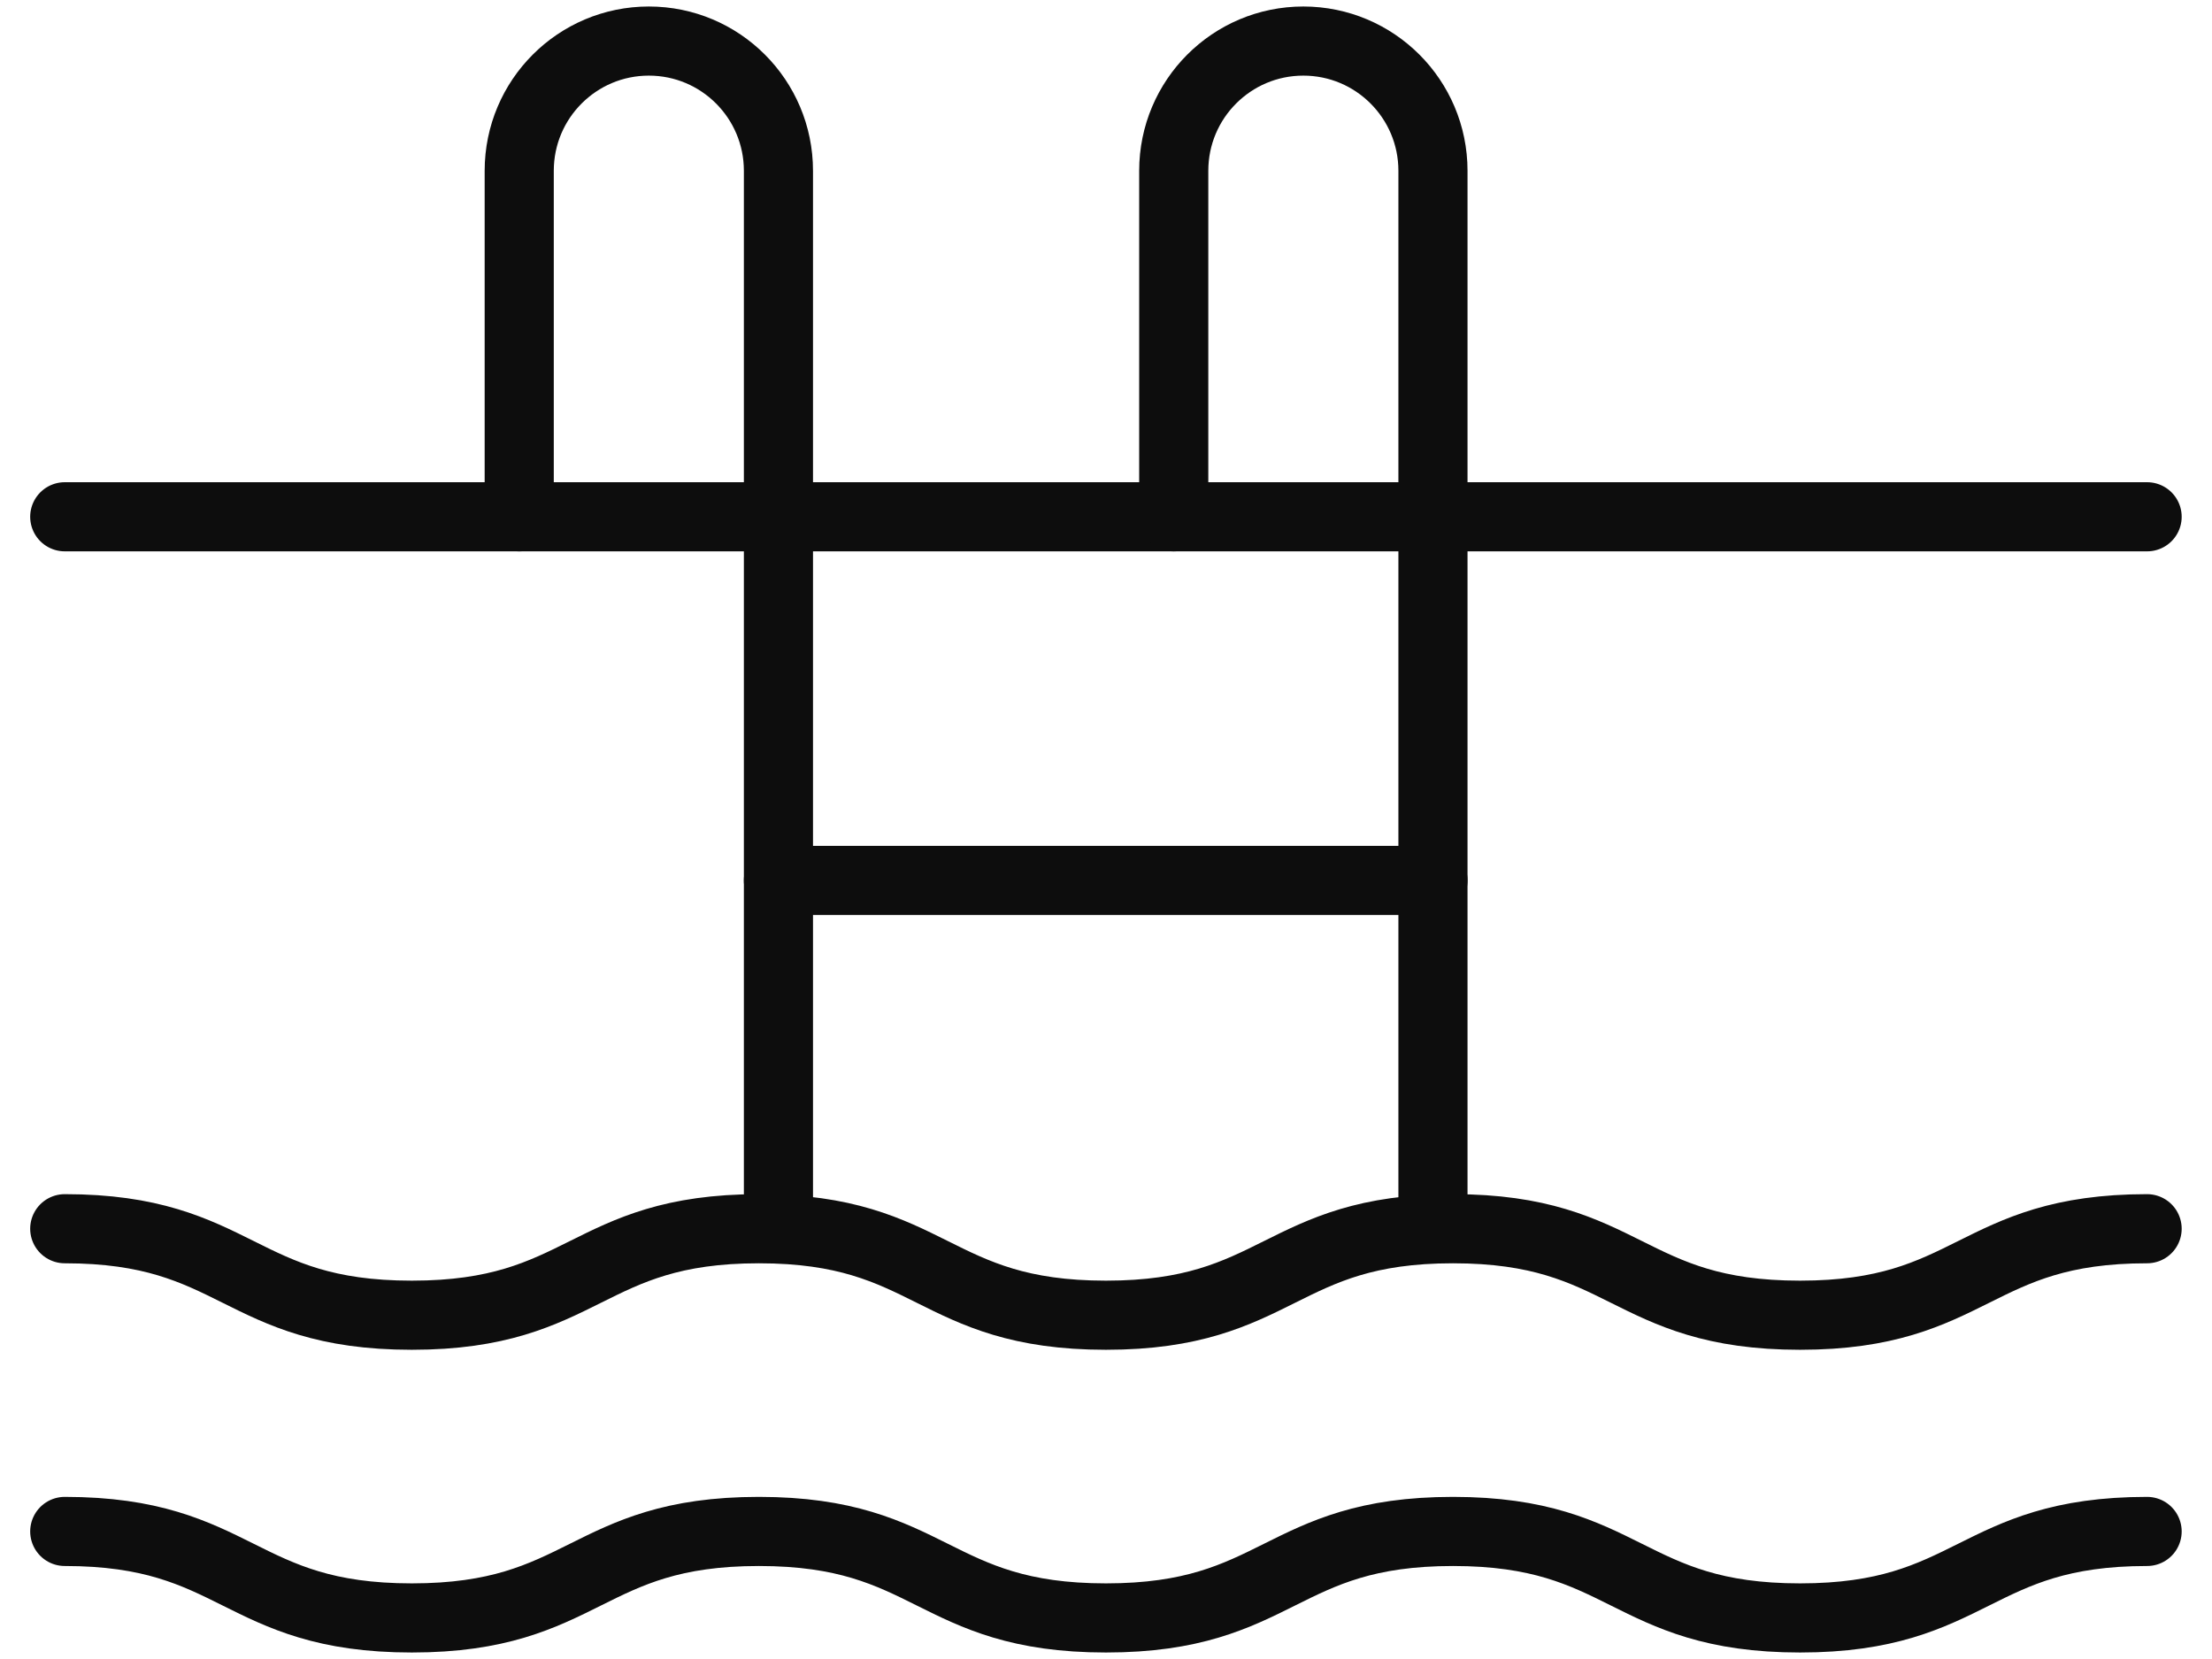 <svg xmlns="http://www.w3.org/2000/svg" width="48" height="36" viewBox="0 0 48 36" fill="none"><path d="M46.592 11.214H1.405" stroke="#0D0D0D" stroke-width="1.5" stroke-miterlimit="10" stroke-linecap="round" stroke-linejoin="round"></path><path d="M46.592 26.663C42.826 26.663 42.826 28.54 39.061 28.54C35.295 28.54 35.295 26.663 31.53 26.663C27.764 26.663 27.764 28.54 23.999 28.54C20.233 28.54 20.233 26.663 16.468 26.663C12.702 26.663 12.702 28.54 8.936 28.54C5.17 28.54 5.17 26.663 1.405 26.663" stroke="#0D0D0D" stroke-width="1.5" stroke-miterlimit="10" stroke-linecap="round" stroke-linejoin="round"></path><path d="M46.592 33.232C42.826 33.232 42.826 35.109 39.061 35.109C35.295 35.109 35.295 33.232 31.53 33.232C27.764 33.232 27.764 35.109 23.999 35.109C20.233 35.109 20.233 33.232 16.468 33.232C12.702 33.232 12.702 35.109 8.936 35.109C5.17 35.109 5.17 33.232 1.405 33.232" stroke="#0D0D0D" stroke-width="1.5" stroke-miterlimit="10" stroke-linecap="round" stroke-linejoin="round"></path><path d="M16.892 26.663V3.706C16.892 2.151 15.633 0.891 14.08 0.891C12.527 0.891 11.267 2.151 11.267 3.706V11.214" stroke="#0D0D0D" stroke-width="1.5" stroke-miterlimit="10" stroke-linecap="round" stroke-linejoin="round"></path><path d="M31.095 26.663V3.706C31.095 2.151 29.835 0.891 28.282 0.891C26.729 0.891 25.47 2.151 25.47 3.706V11.214" stroke="#0D0D0D" stroke-width="1.5" stroke-miterlimit="10" stroke-linecap="round" stroke-linejoin="round"></path><path d="M31.095 19.105H16.892" stroke="#0D0D0D" stroke-width="1.5" stroke-miterlimit="10" stroke-linecap="round" stroke-linejoin="round"></path></svg>